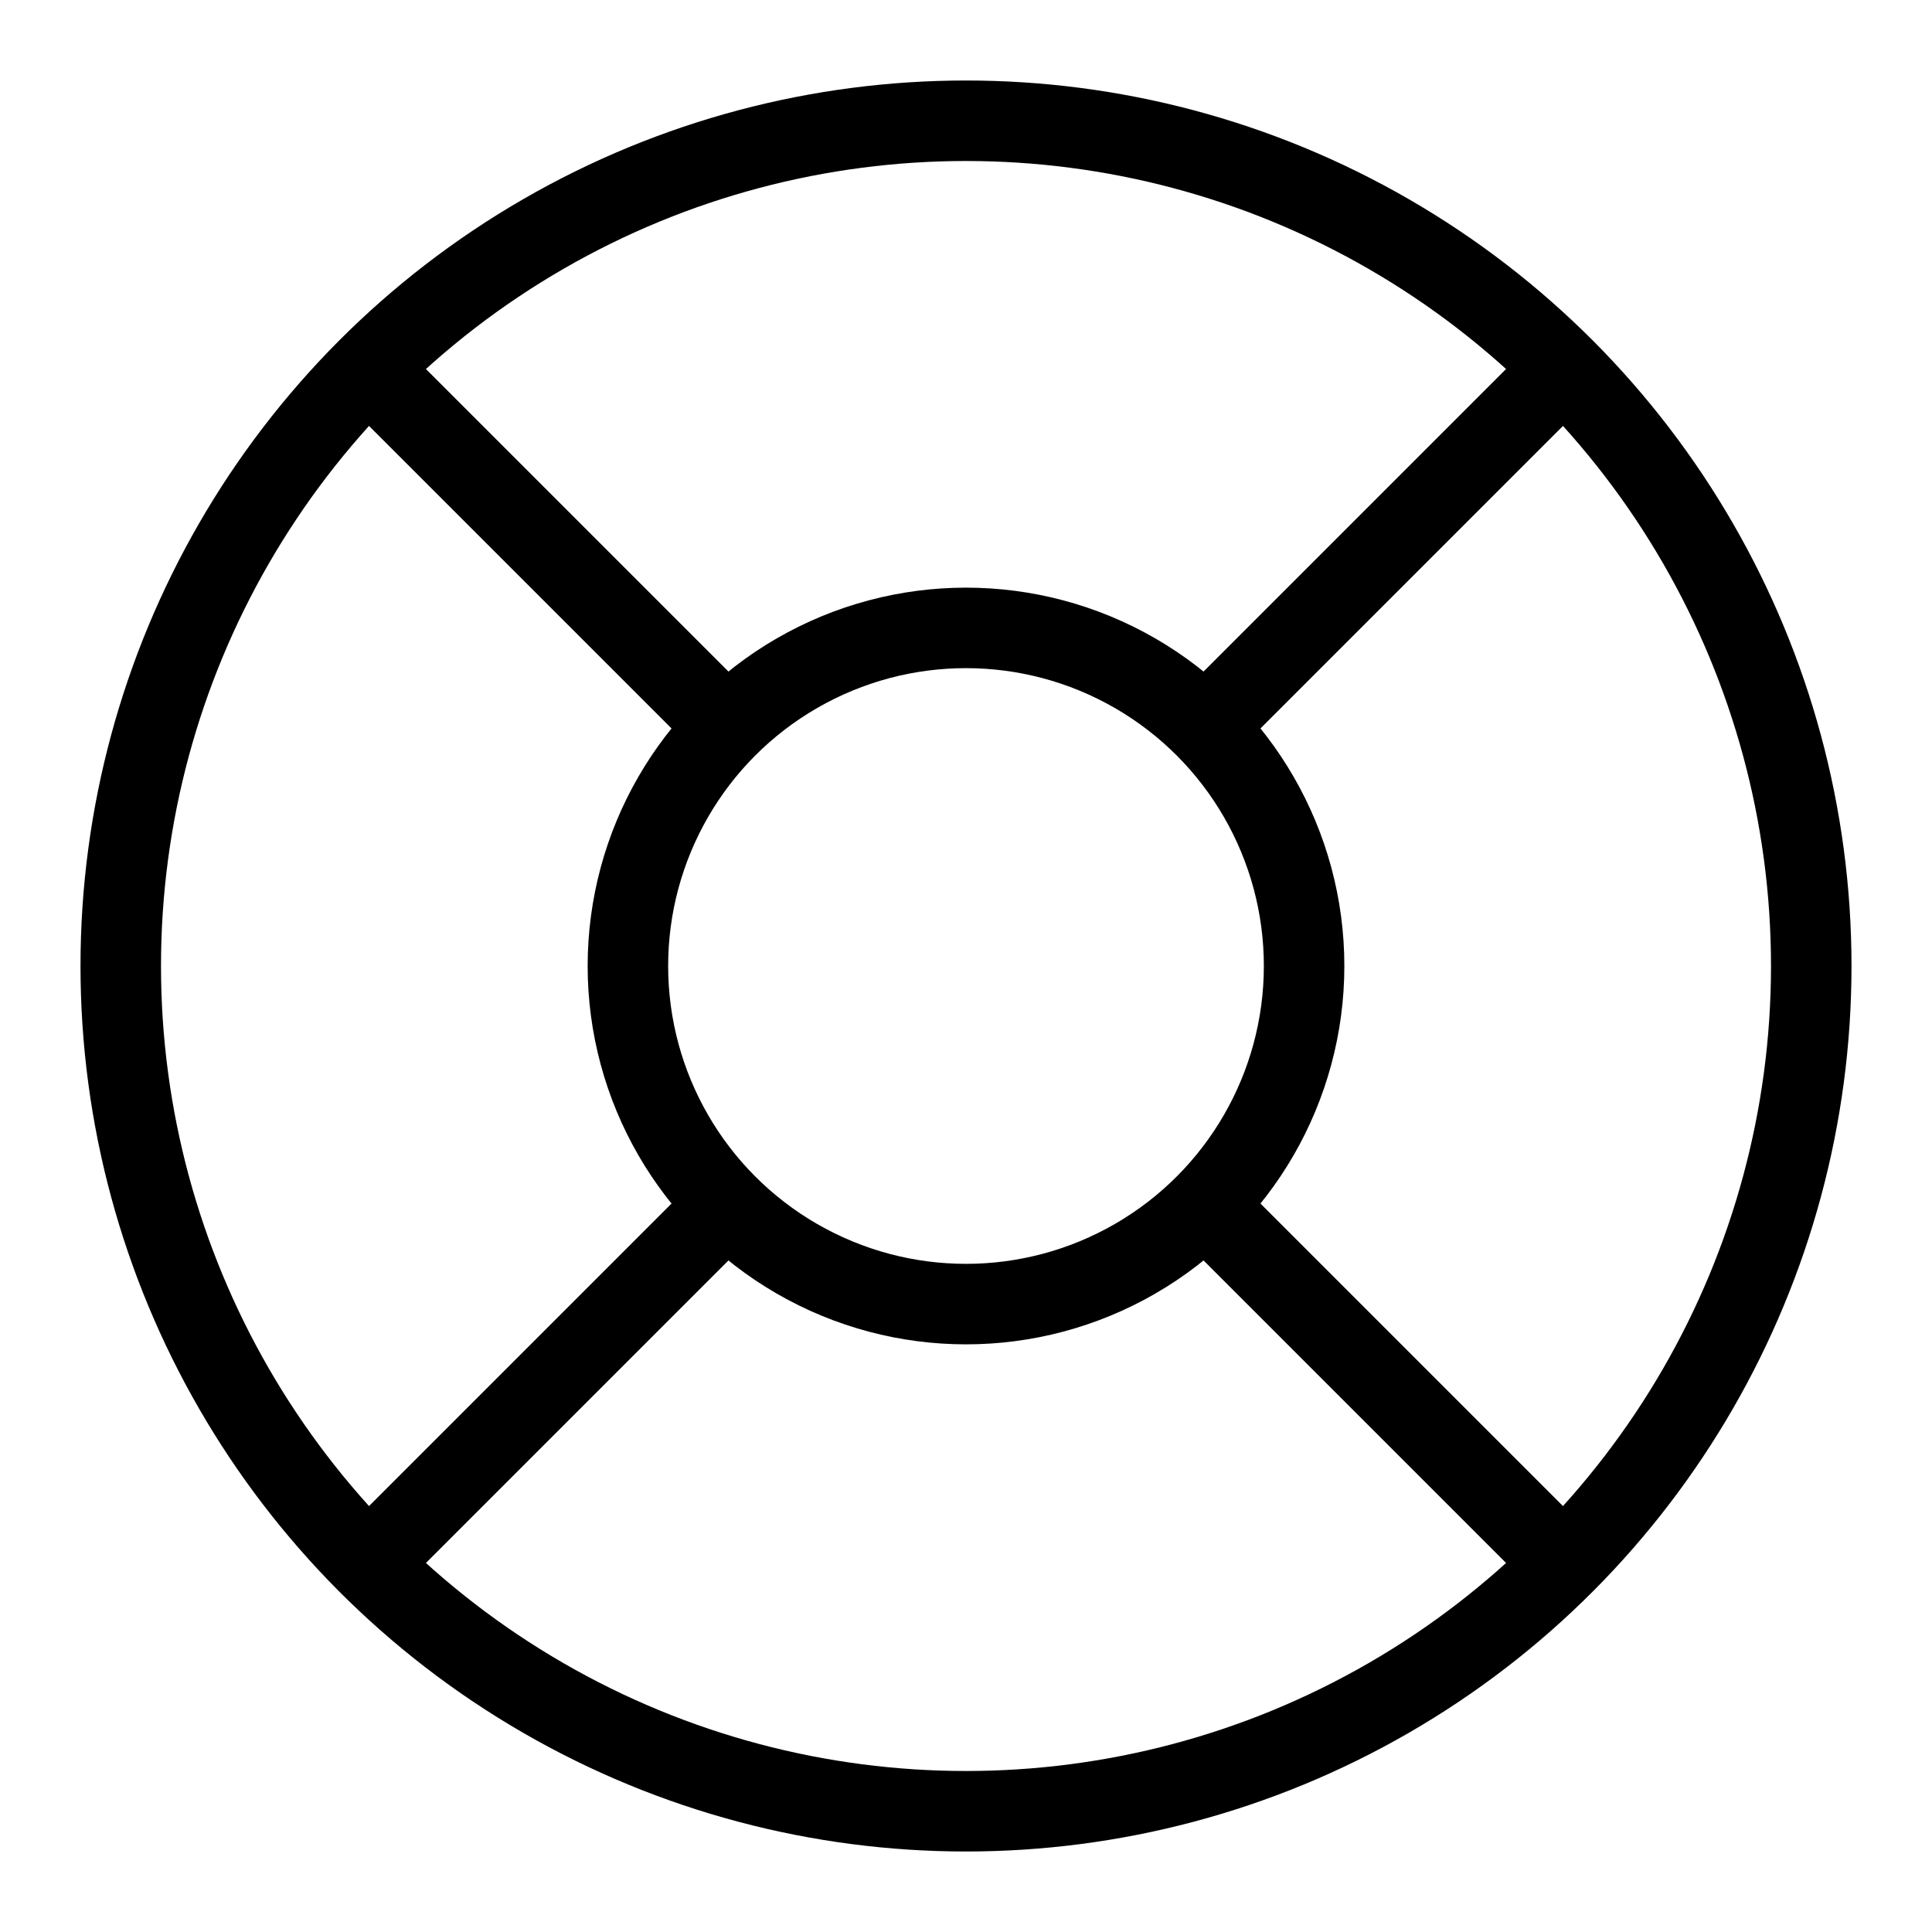 <svg version="1.1" id="Layer_1" xmlns="http://www.w3.org/2000/svg" x="0" y="0" viewBox="0 0 24 24" xml:space="preserve"><style>.st0{fill:none;stroke:#000;stroke-linecap:round;stroke-linejoin:round}</style><circle class="st0" cx="12" cy="12" r="10.5"/><circle class="st0" cx="12" cy="12" r="4.2"/><path class="st0" d="M4.6 4.6L9 9M15 15l4.4 4.4M15 9l4.4-4.4M15 9l3.7-3.7M4.6 19.4L9 15"/></svg>
